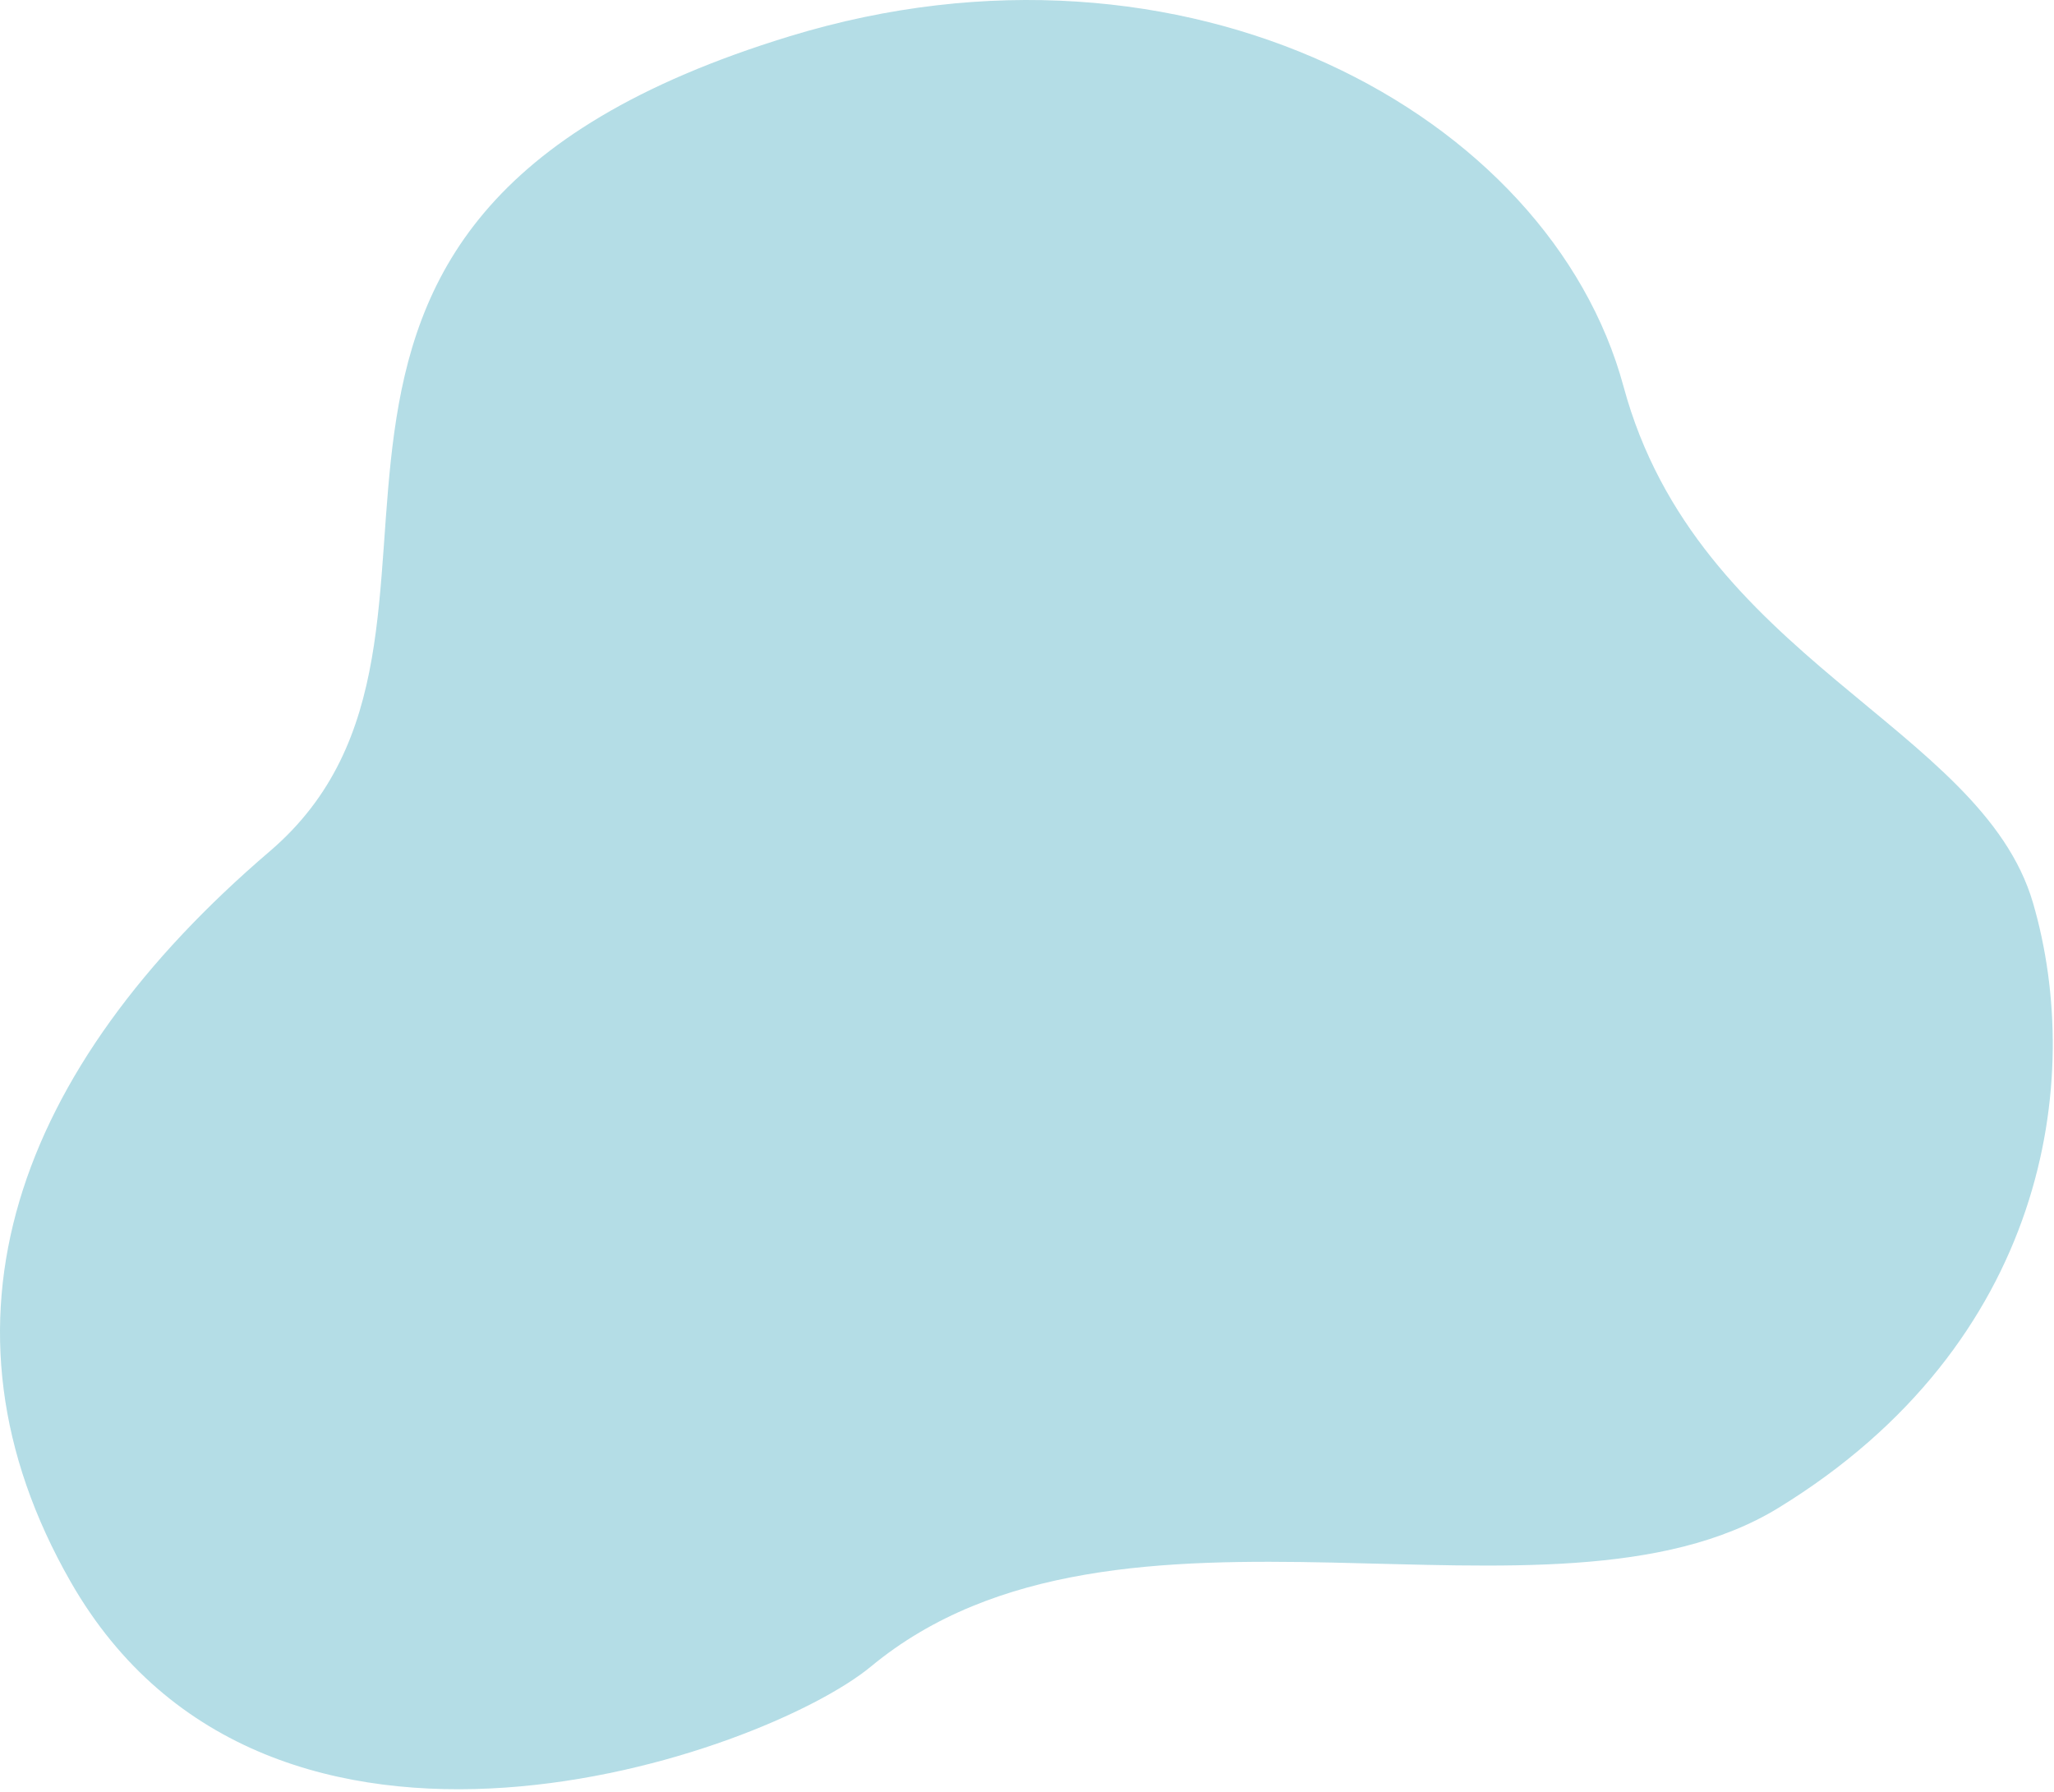 <svg width="368" height="321" viewBox="0 0 368 321" fill="none" xmlns="http://www.w3.org/2000/svg">
<path d="M48.327 152.517C2.725 191.504 -13.797 237.097 12.639 283.353C48.235 345.634 136.891 314.411 156.057 298.551C200.586 261.704 277.666 295.245 318.64 270.135C366.657 240.714 373.497 193.484 364.242 161.767C354.987 130.05 304.099 118.154 290.882 69.259C277.666 20.364 212.421 -15.168 141.516 6.484C31.143 40.185 93.93 113.531 48.327 152.517Z" fill="#83C6D6" fill-opacity="0.6"/>
</svg>
